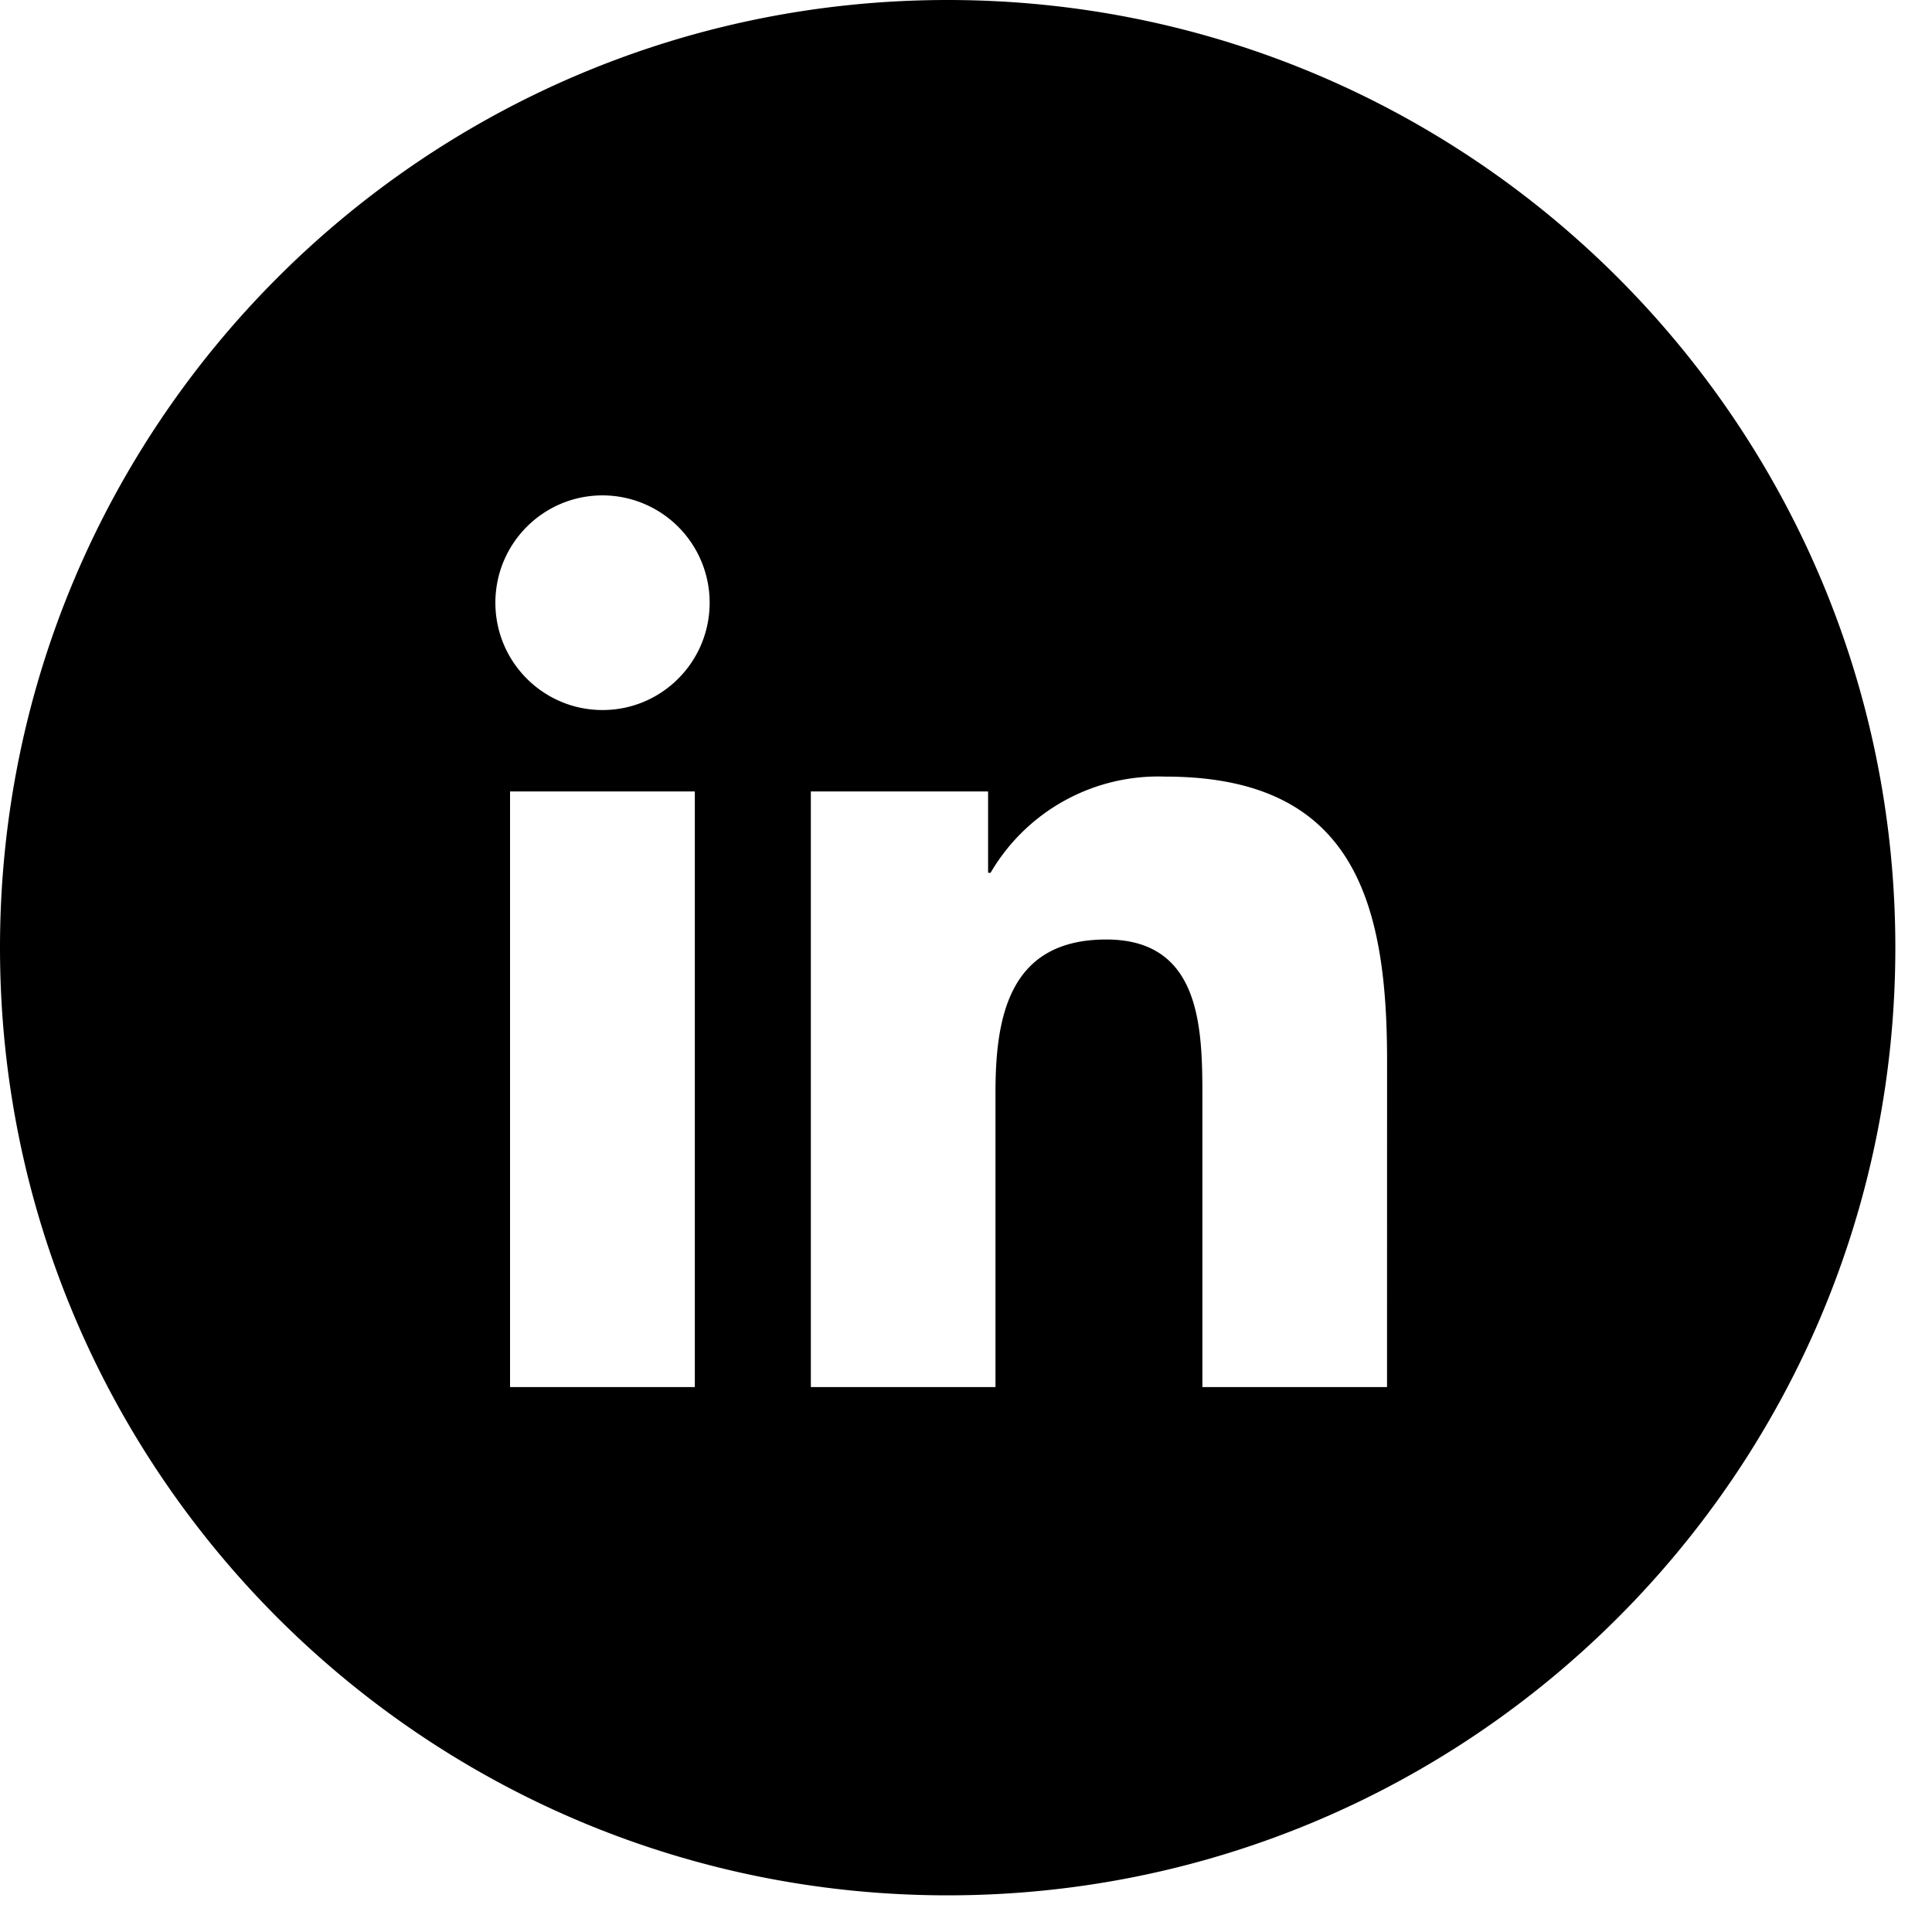 <svg width="39" height="39" viewBox="0 0 39 39" xmlns="http://www.w3.org/2000/svg" preserveAspectRatio="xMinYMin meet"><g clip-path="url(#sf-linkedin-rounded-a)"><path fill-rule="evenodd" clip-rule="evenodd" d="M38.26 19.13c0 10.565-8.565 19.13-19.13 19.13S0 29.695 0 19.13 8.565 0 19.13 0s19.13 8.565 19.13 19.13ZM24.272 28h3.727L28 21.404c0-3.238-.697-5.727-4.474-5.727a3.92 3.92 0 0 0-3.53 1.942h-.05v-1.643h-3.578V28h3.727v-5.948c0-1.568.297-3.087 2.238-3.087 1.914 0 1.939 1.795 1.939 3.19V28ZM10 12.167c0 1.197.969 2.166 2.163 2.166 1.195 0 2.162-.97 2.162-2.167A2.165 2.165 0 0 0 12.163 10C10.967 10 10 10.97 10 12.167ZM10.296 28h3.73V15.976h-3.73V28Z"/></g><defs><clipPath id="sf-linkedin-rounded-a"><path d="M0 0h39v39H0z"/></clipPath></defs></svg>